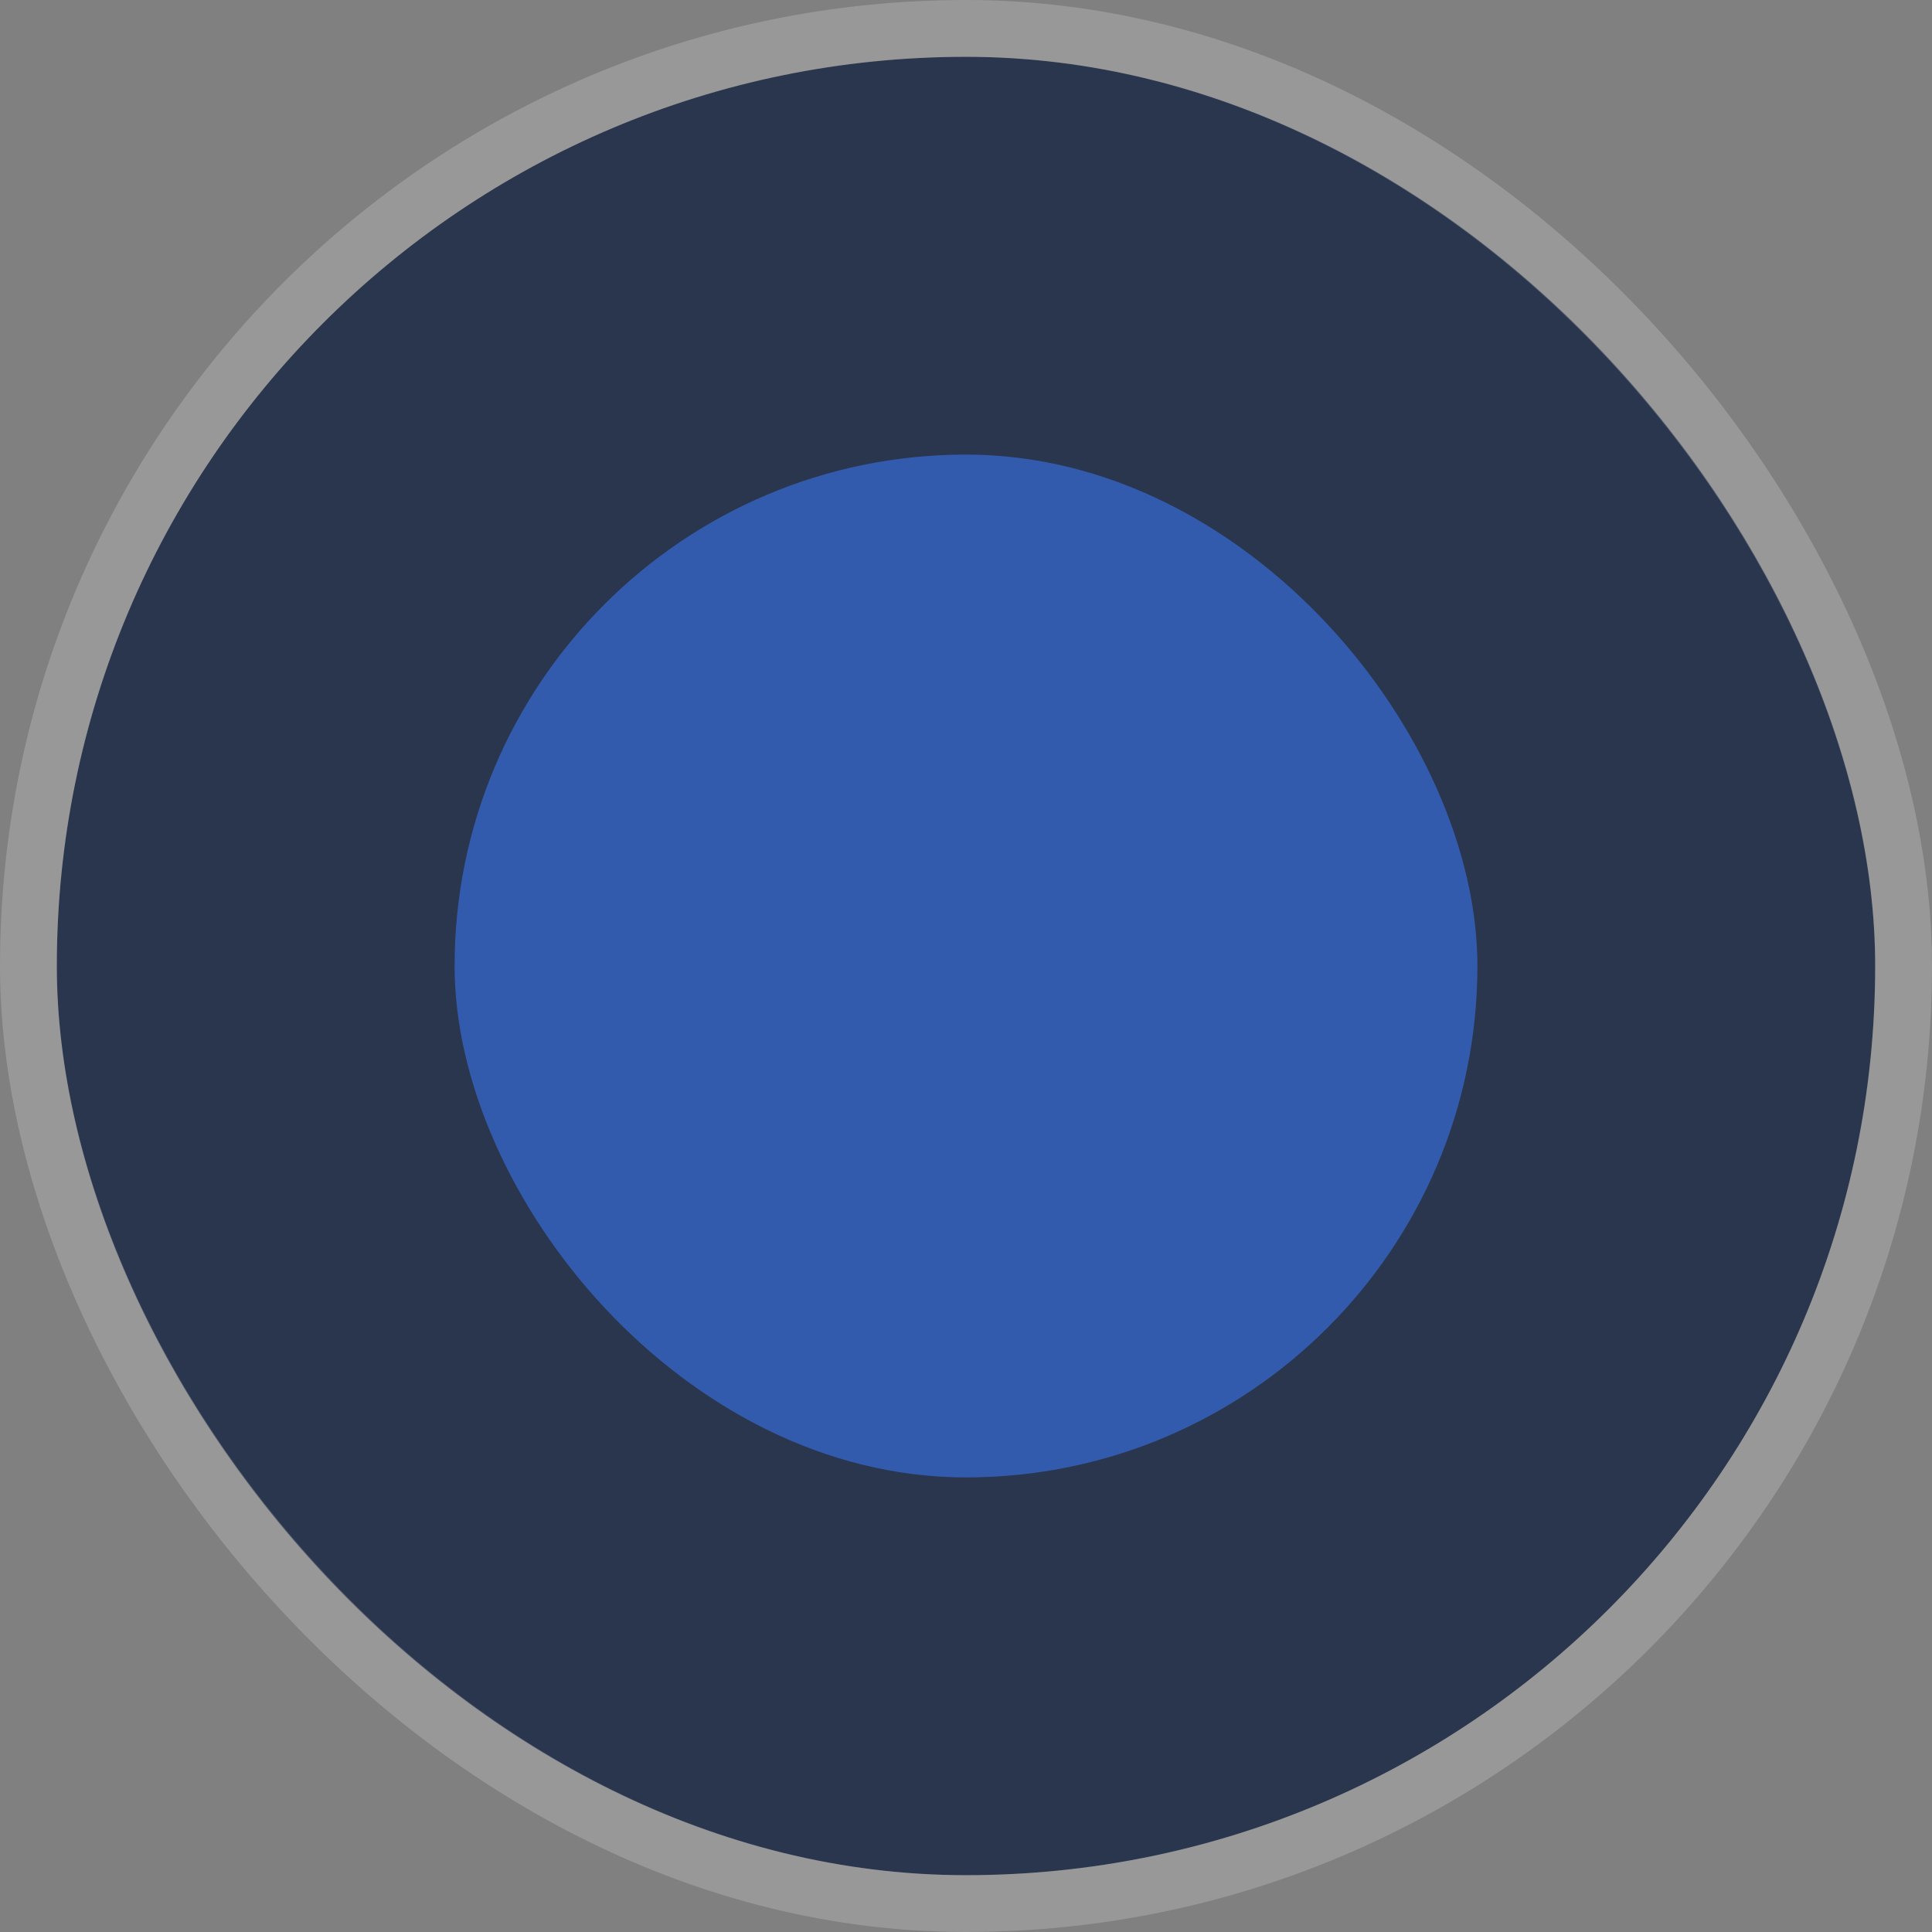 <svg width="34" height="34" viewBox="0 0 34 34" fill="none" xmlns="http://www.w3.org/2000/svg">
<rect x="0" y="0" width="34" height="34" fill="#808080" stroke="none"/>
<rect x="1" y="1" width="32" height="32" rx="16" fill="#071738" fill-opacity="0.7"/>
<rect x="0.5" y="0.5" width="33" height="33" rx="16.5" stroke="white" stroke-opacity="0.19"/>
<rect x="8" y="8" width="18" height="18" rx="9" fill="#325BAE"/>
</svg>
